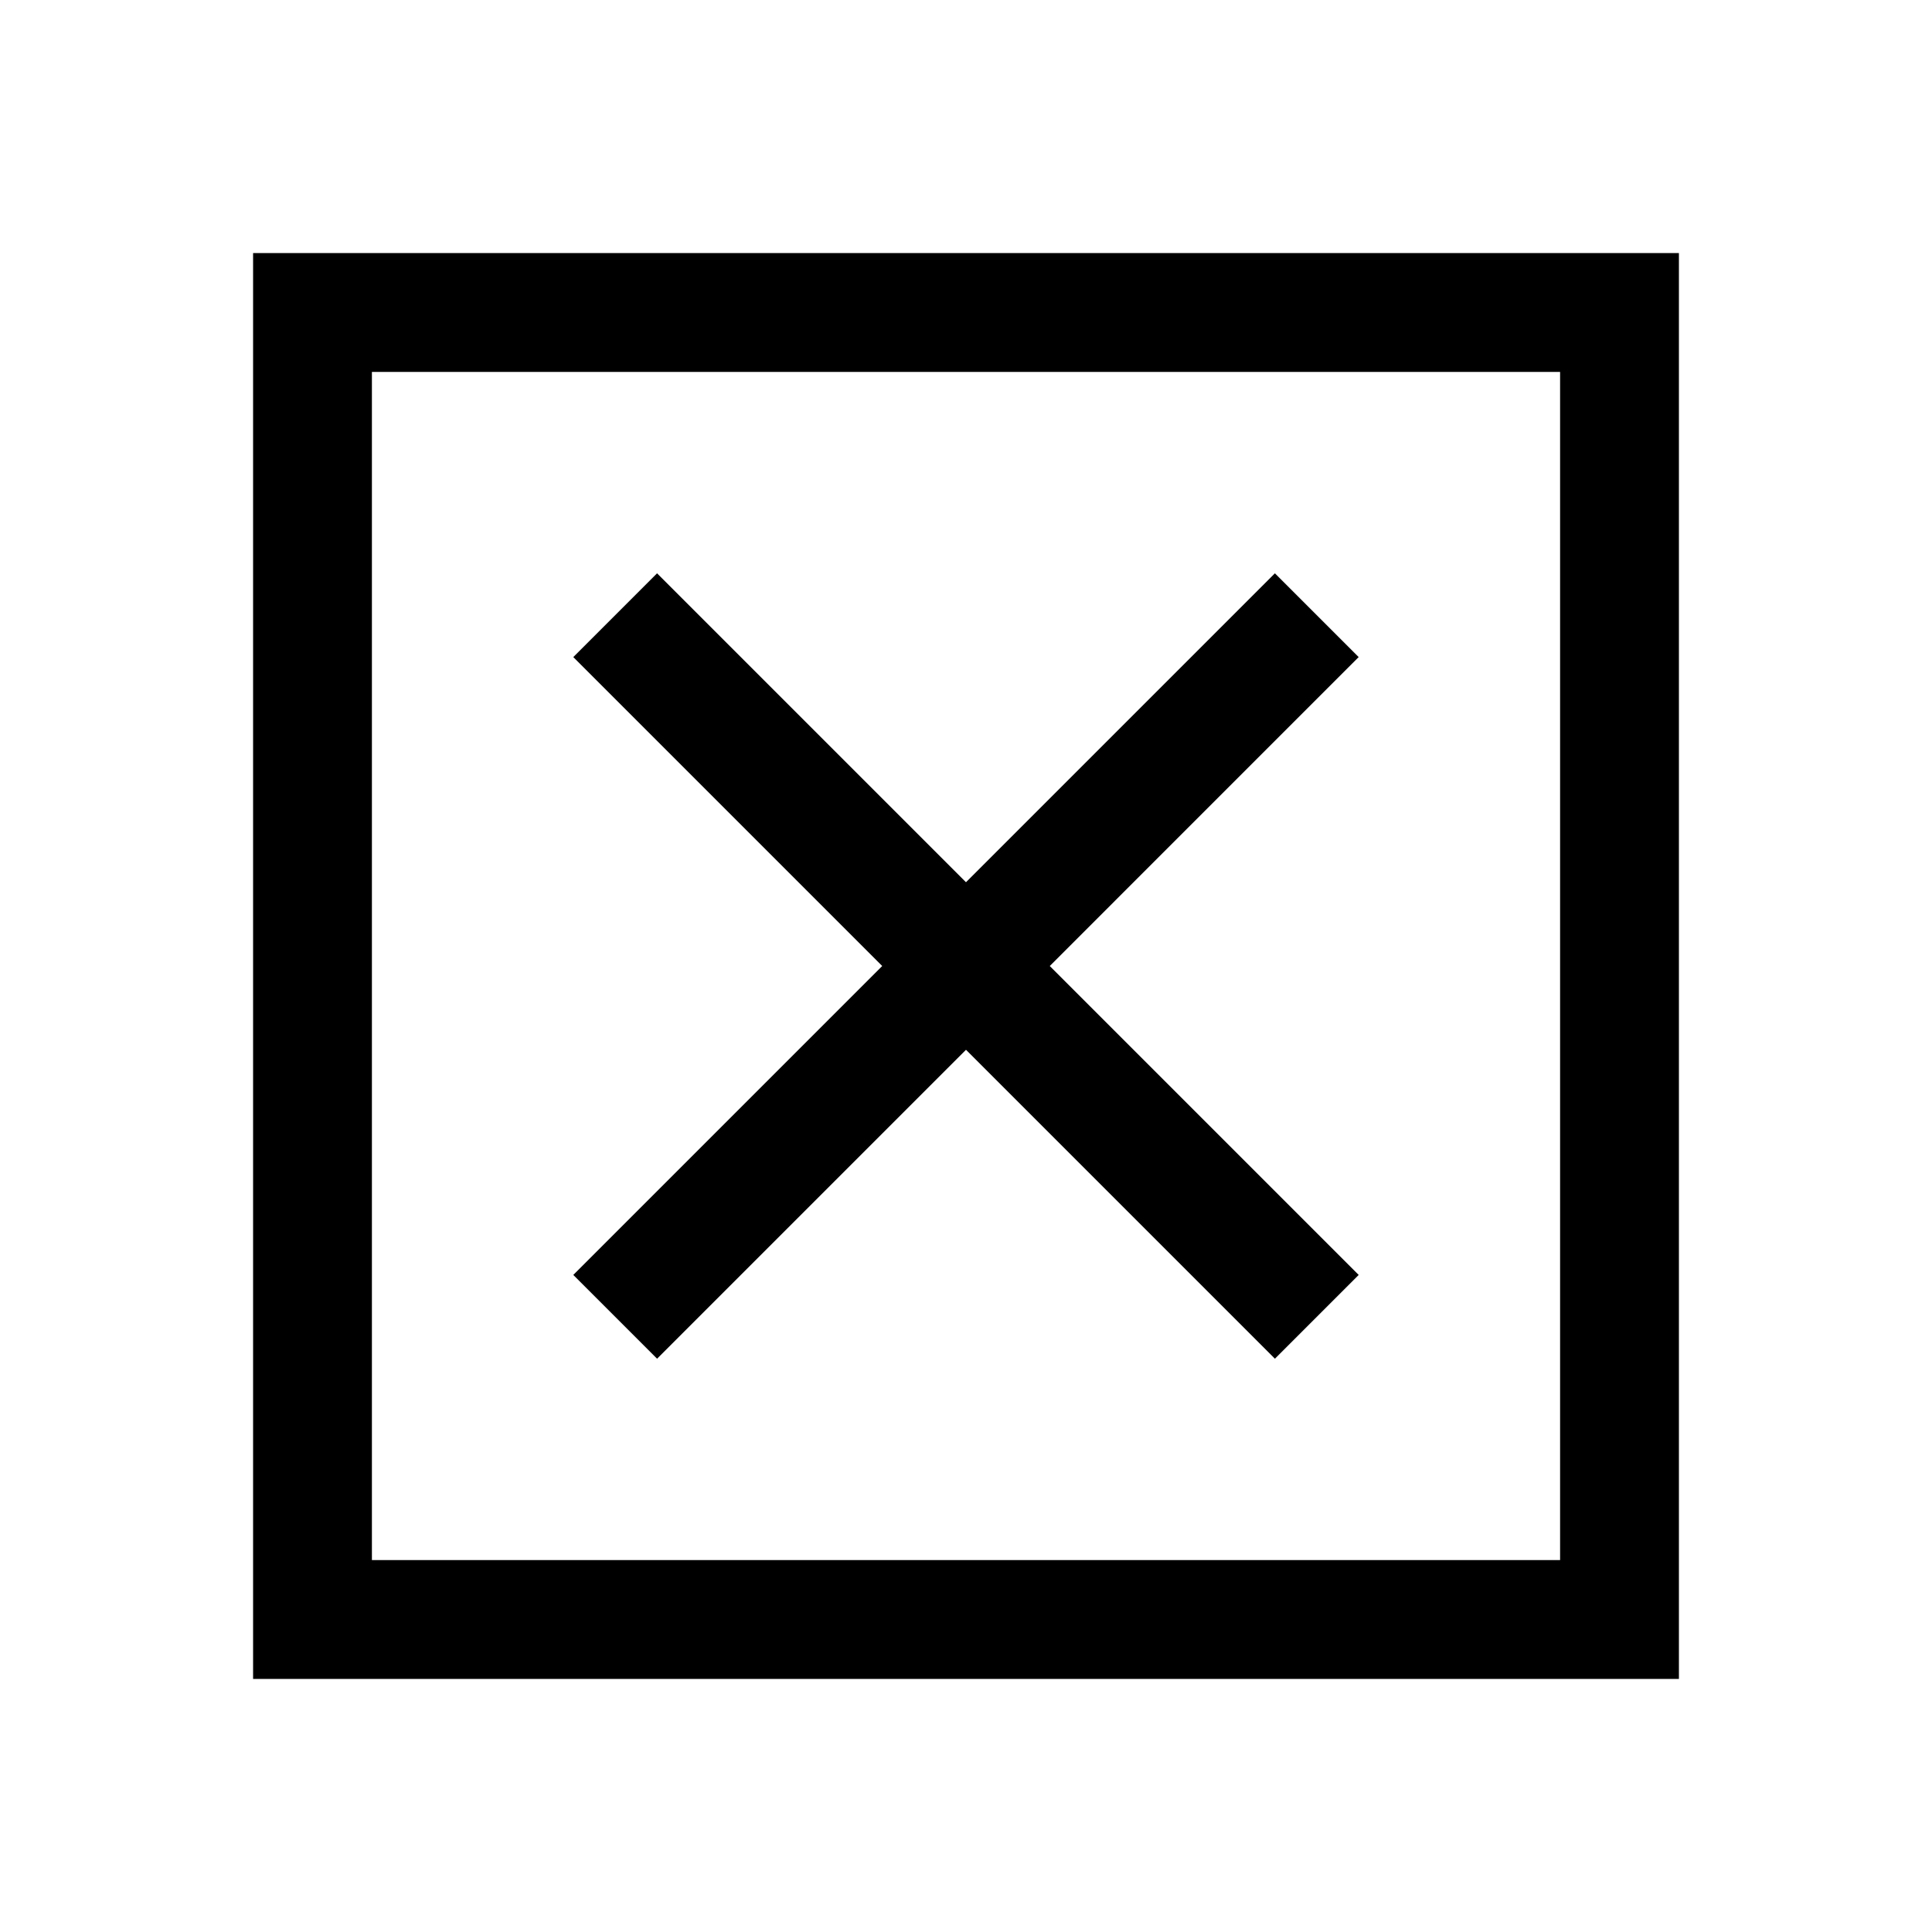 <?xml version="1.0" encoding="UTF-8"?>
<!-- Uploaded to: SVG Repo, www.svgrepo.com, Generator: SVG Repo Mixer Tools -->
<svg fill="#000000" width="800px" height="800px" version="1.1" viewBox="144 144 512 512" xmlns="http://www.w3.org/2000/svg">
 <path d="m211.07 211.07v377.86h377.86v-377.86zm346.37 346.37h-314.88v-314.88h314.88zm-261.51-75.57 81.867-81.867-81.867-81.867 22.199-22.203 81.867 81.867 81.867-81.867 22.199 22.199-81.863 81.871 81.867 81.867-22.199 22.199-81.867-81.867-81.867 81.867z"/>
</svg>
